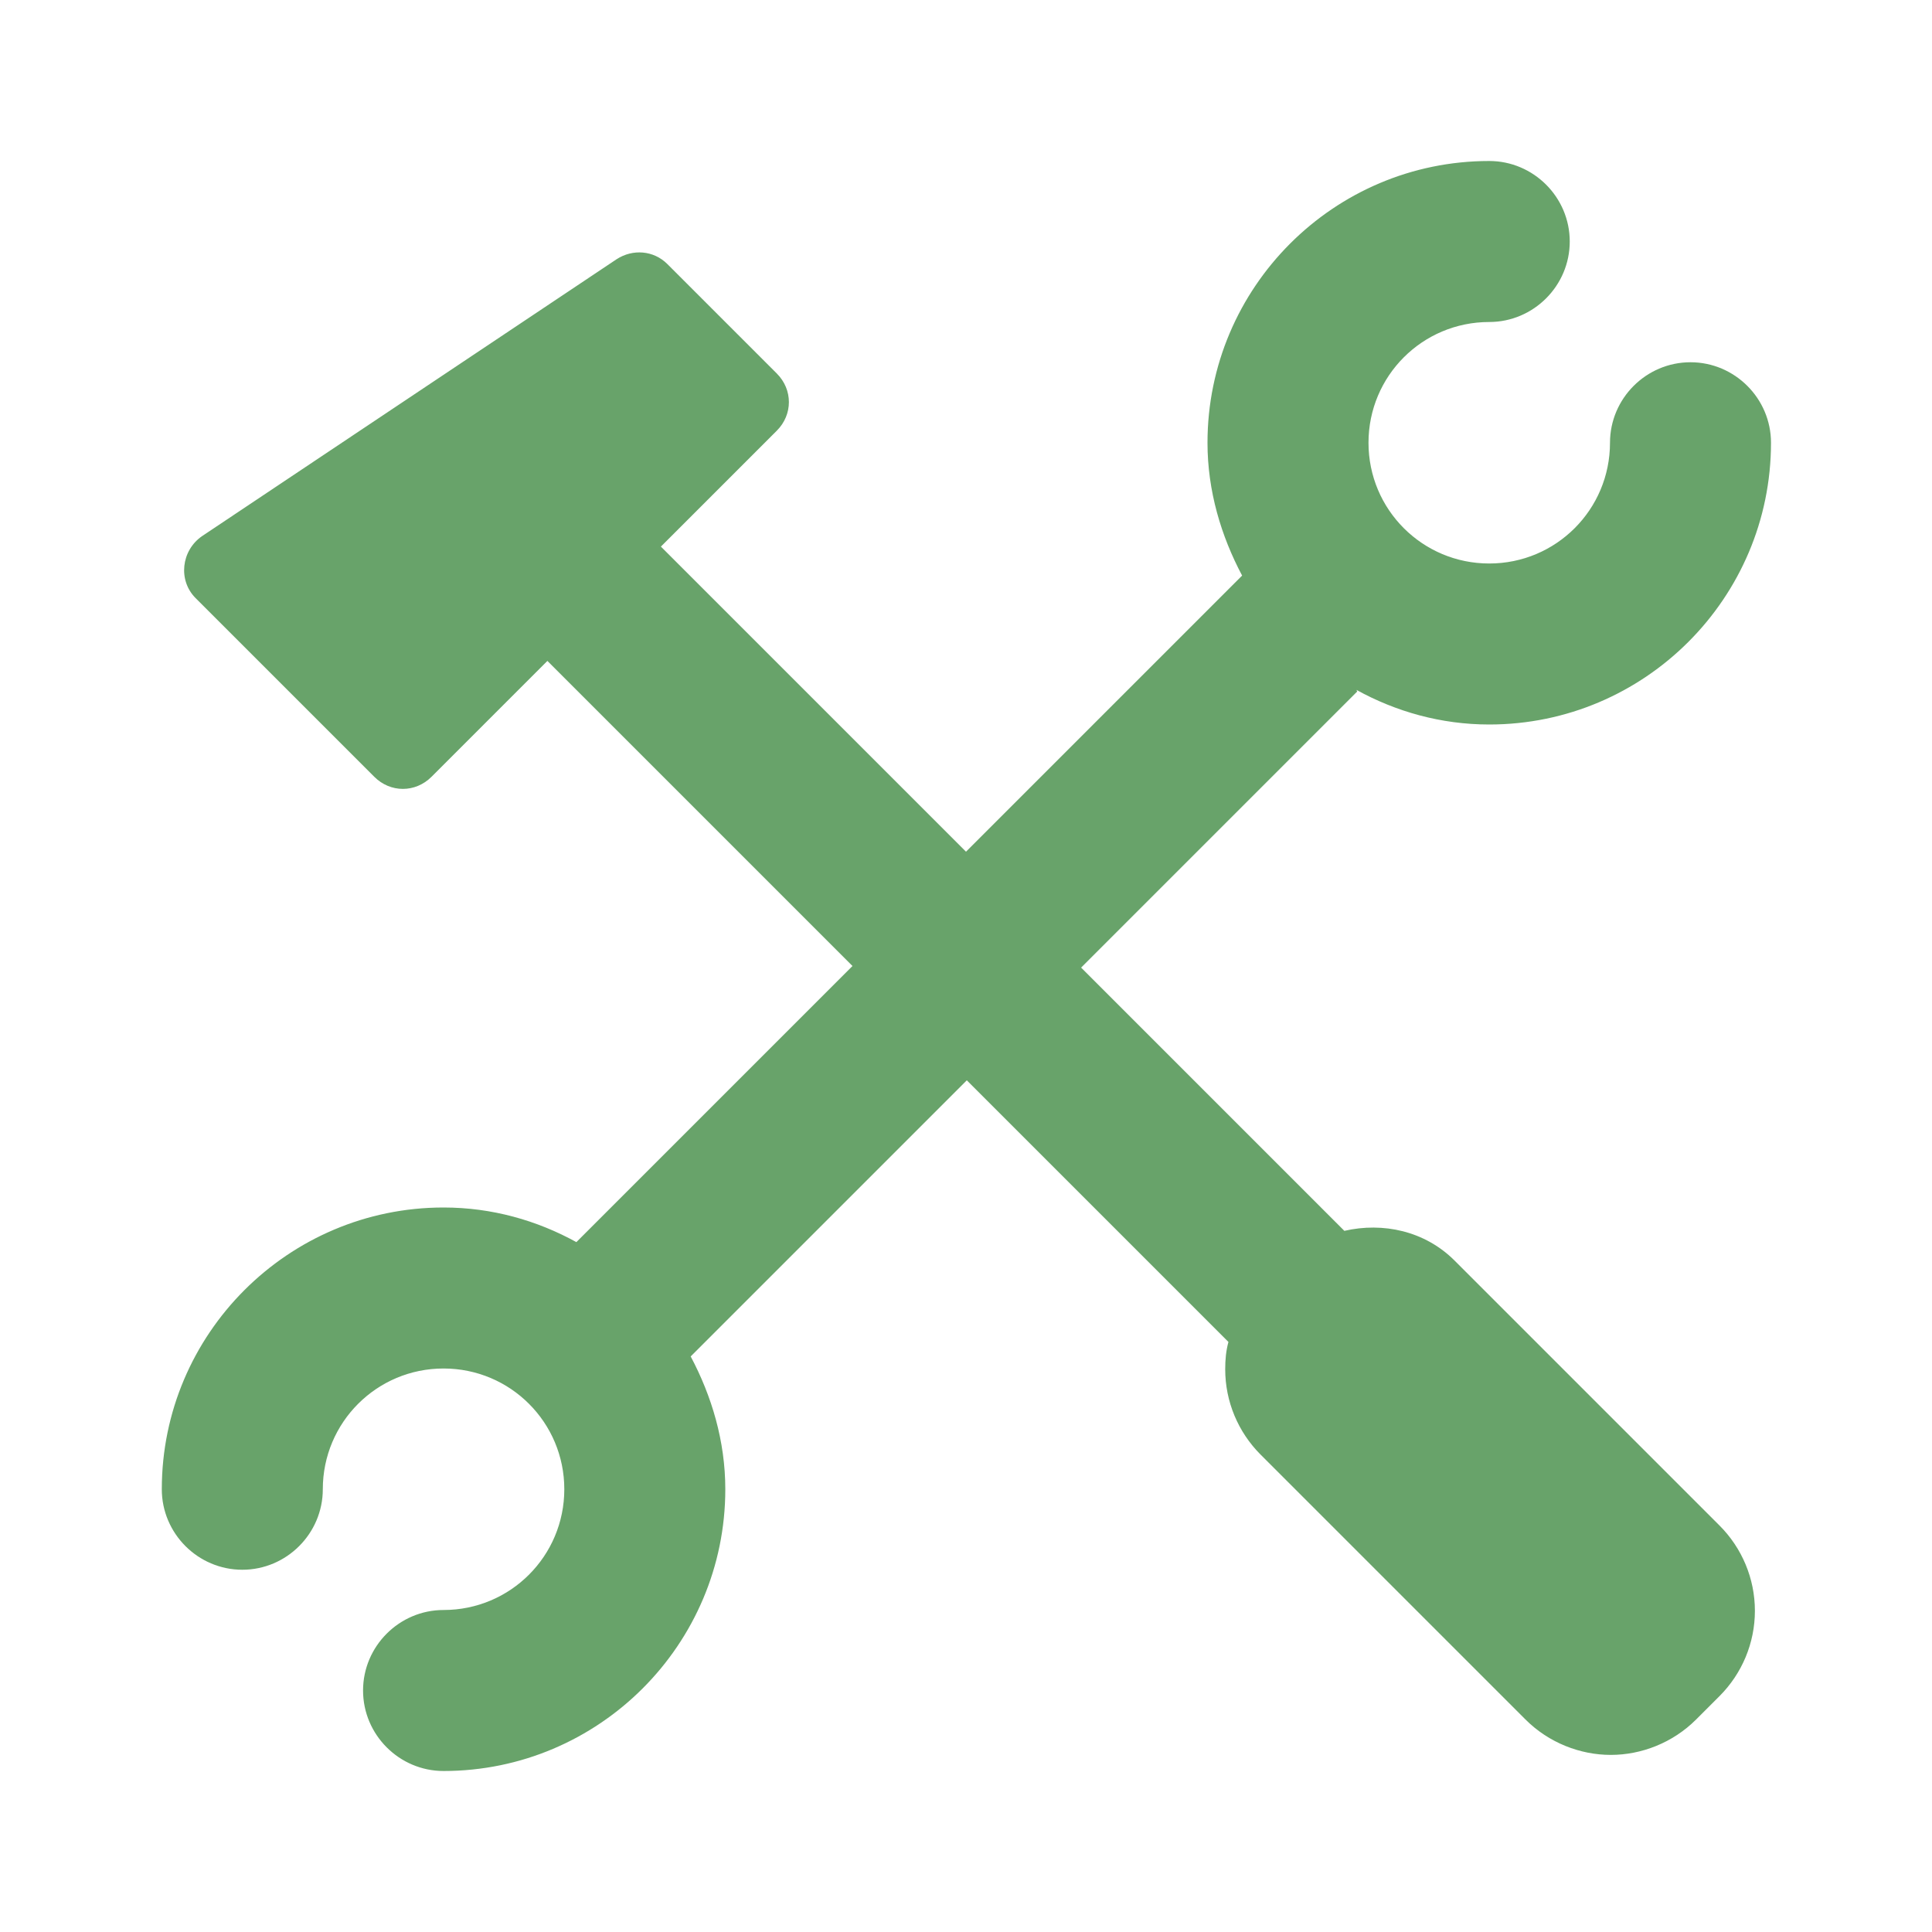 <?xml version="1.0" encoding="UTF-8"?><svg id="Icons" xmlns="http://www.w3.org/2000/svg" viewBox="0 0 24 24" fill="#68a36a"><path d="M16.85,8.57c.49,.27,1.05,.43,1.65,.43,1.93,0,3.5-1.57,3.5-3.5,0-.55-.45-1-1-1s-1,.45-1,1c0,.83-.67,1.5-1.5,1.5s-1.5-.67-1.5-1.5,.67-1.5,1.5-1.5c.55,0,1-.45,1-1s-.45-1-1-1c-1.93,0-3.5,1.57-3.5,3.5,0,.6,.17,1.16,.43,1.65l-3.43,3.43-3.79-3.79,1.44-1.44c.2-.2,.2-.51,0-.71l-1.36-1.36c-.17-.17-.43-.19-.63-.06L2.51,6.66c-.26,.18-.3,.55-.08,.77l2.22,2.22c.2,.2,.51,.2,.71,0l1.44-1.44,3.79,3.79-3.43,3.43c-.49-.27-1.05-.43-1.65-.43-1.93,0-3.5,1.57-3.5,3.5,0,.55,.45,1,1,1s1-.45,1-1c0-.83,.67-1.5,1.5-1.5s1.5,.67,1.5,1.5-.67,1.5-1.5,1.5c-.55,0-1,.45-1,1s.45,1,1,1c1.93,0,3.5-1.57,3.5-3.5,0-.6-.17-1.16-.43-1.65l3.43-3.43,3.25,3.25c-.03,.11-.04,.22-.04,.34,0,.4,.16,.78,.44,1.06l3.29,3.29c.29,.29,.68,.44,1.06,.44s.77-.15,1.06-.44l.29-.29c.28-.28,.44-.66,.44-1.06s-.16-.78-.44-1.06l-3.29-3.29c-.37-.37-.89-.48-1.37-.37l-3.27-3.27,3.43-3.43Z"/></svg>